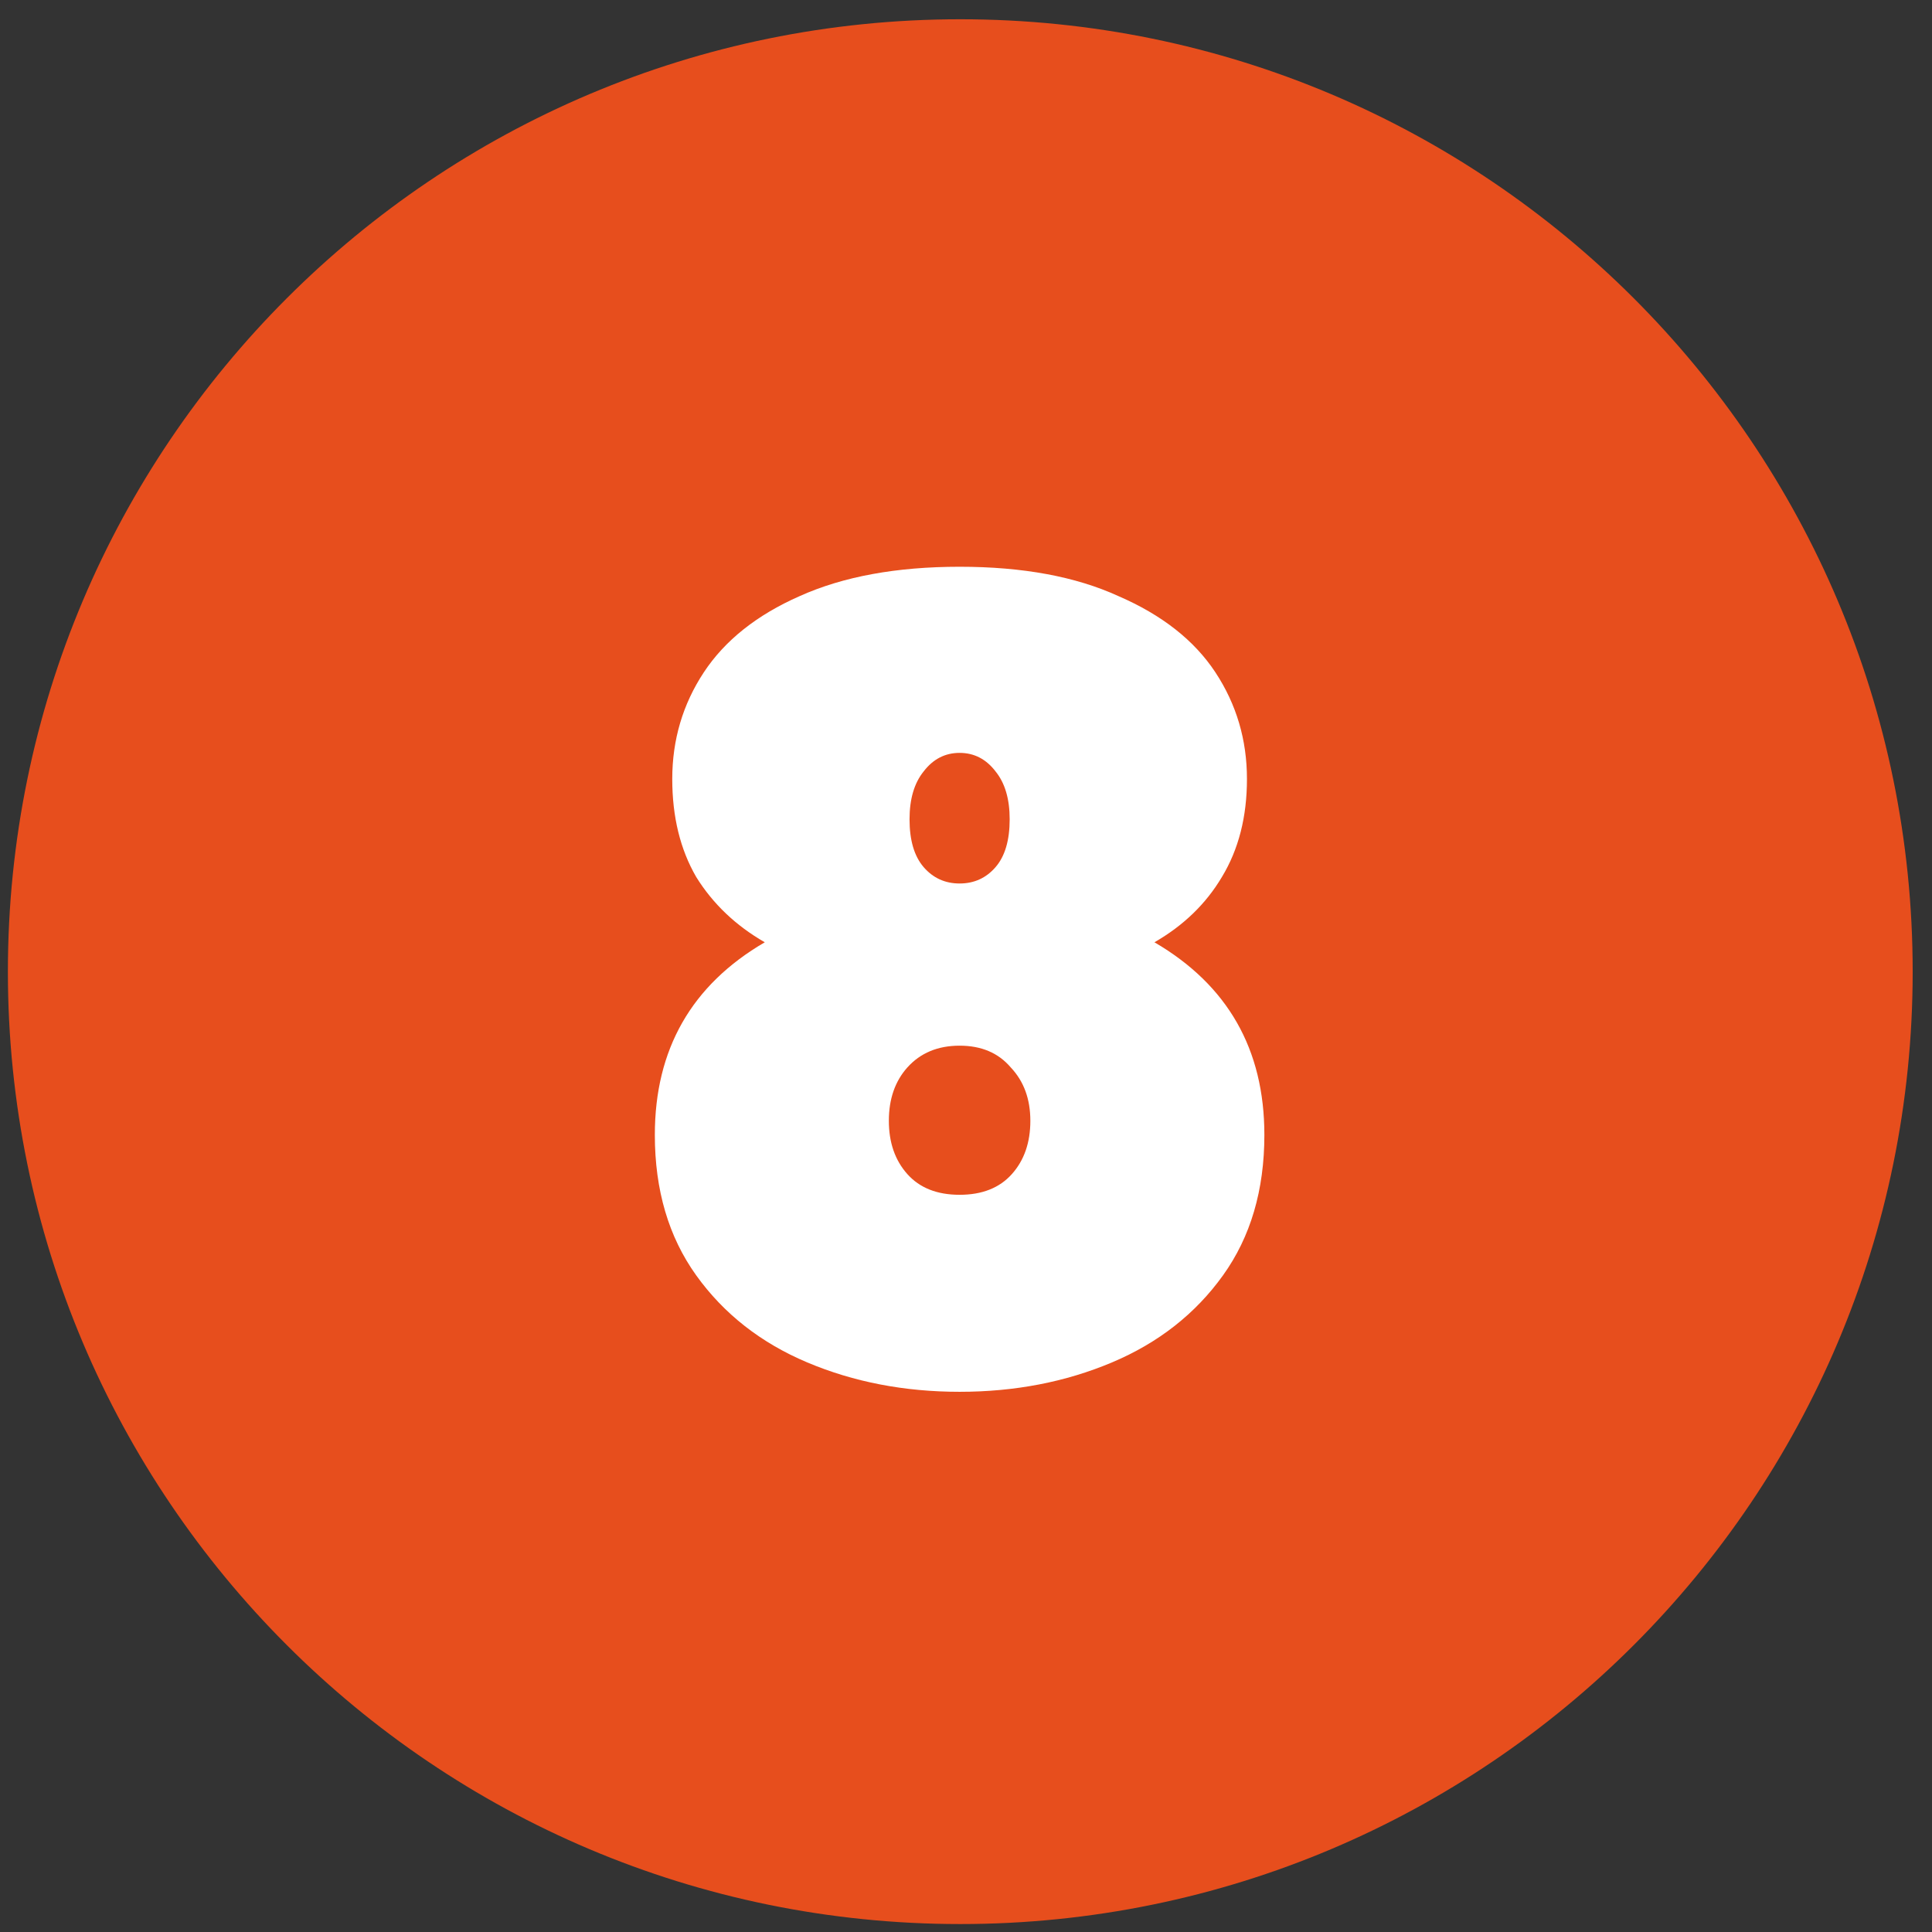<svg width="71" height="71" viewBox="0 0 71 71" fill="none" xmlns="http://www.w3.org/2000/svg">
<rect x="0" y="0" width="71" height="71" fill="#333333" stroke="none"/>
<path d="M70.29 35.708C70.29 55.038 54.62 70.708 35.29 70.708C15.96 70.708 0.29 55.038 0.29 35.708C0.29 16.378 15.96 0.708 35.29 0.708C54.62 0.708 70.29 16.378 70.29 35.708Z" fill="#E74E1D"/>
<path d="M28.105 34.628C27.038 34.015 26.198 33.215 25.585 32.228C24.998 31.215 24.705 30.015 24.705 28.628C24.705 27.188 25.092 25.881 25.865 24.708C26.639 23.535 27.812 22.601 29.385 21.908C30.985 21.188 32.945 20.828 35.265 20.828C37.585 20.828 39.532 21.188 41.105 21.908C42.705 22.601 43.892 23.535 44.665 24.708C45.438 25.881 45.825 27.188 45.825 28.628C45.825 30.015 45.519 31.215 44.905 32.228C44.319 33.215 43.492 34.015 42.425 34.628C45.118 36.201 46.465 38.561 46.465 41.708C46.465 43.735 45.959 45.455 44.945 46.868C43.932 48.281 42.572 49.348 40.865 50.068C39.158 50.788 37.292 51.148 35.265 51.148C33.239 51.148 31.372 50.788 29.665 50.068C27.959 49.348 26.599 48.281 25.585 46.868C24.572 45.455 24.065 43.735 24.065 41.708C24.065 38.561 25.412 36.201 28.105 34.628ZM37.105 30.108C37.105 29.361 36.932 28.775 36.585 28.348C36.239 27.895 35.798 27.668 35.265 27.668C34.732 27.668 34.292 27.895 33.945 28.348C33.599 28.775 33.425 29.361 33.425 30.108C33.425 30.881 33.599 31.468 33.945 31.868C34.292 32.268 34.732 32.468 35.265 32.468C35.798 32.468 36.239 32.268 36.585 31.868C36.932 31.468 37.105 30.881 37.105 30.108ZM35.265 38.428C34.465 38.428 33.825 38.695 33.345 39.228C32.892 39.735 32.665 40.388 32.665 41.188C32.665 41.988 32.892 42.641 33.345 43.148C33.798 43.655 34.438 43.908 35.265 43.908C36.092 43.908 36.732 43.655 37.185 43.148C37.639 42.641 37.865 41.988 37.865 41.188C37.865 40.388 37.625 39.735 37.145 39.228C36.692 38.695 36.065 38.428 35.265 38.428Z" fill="white"/>
</svg>
